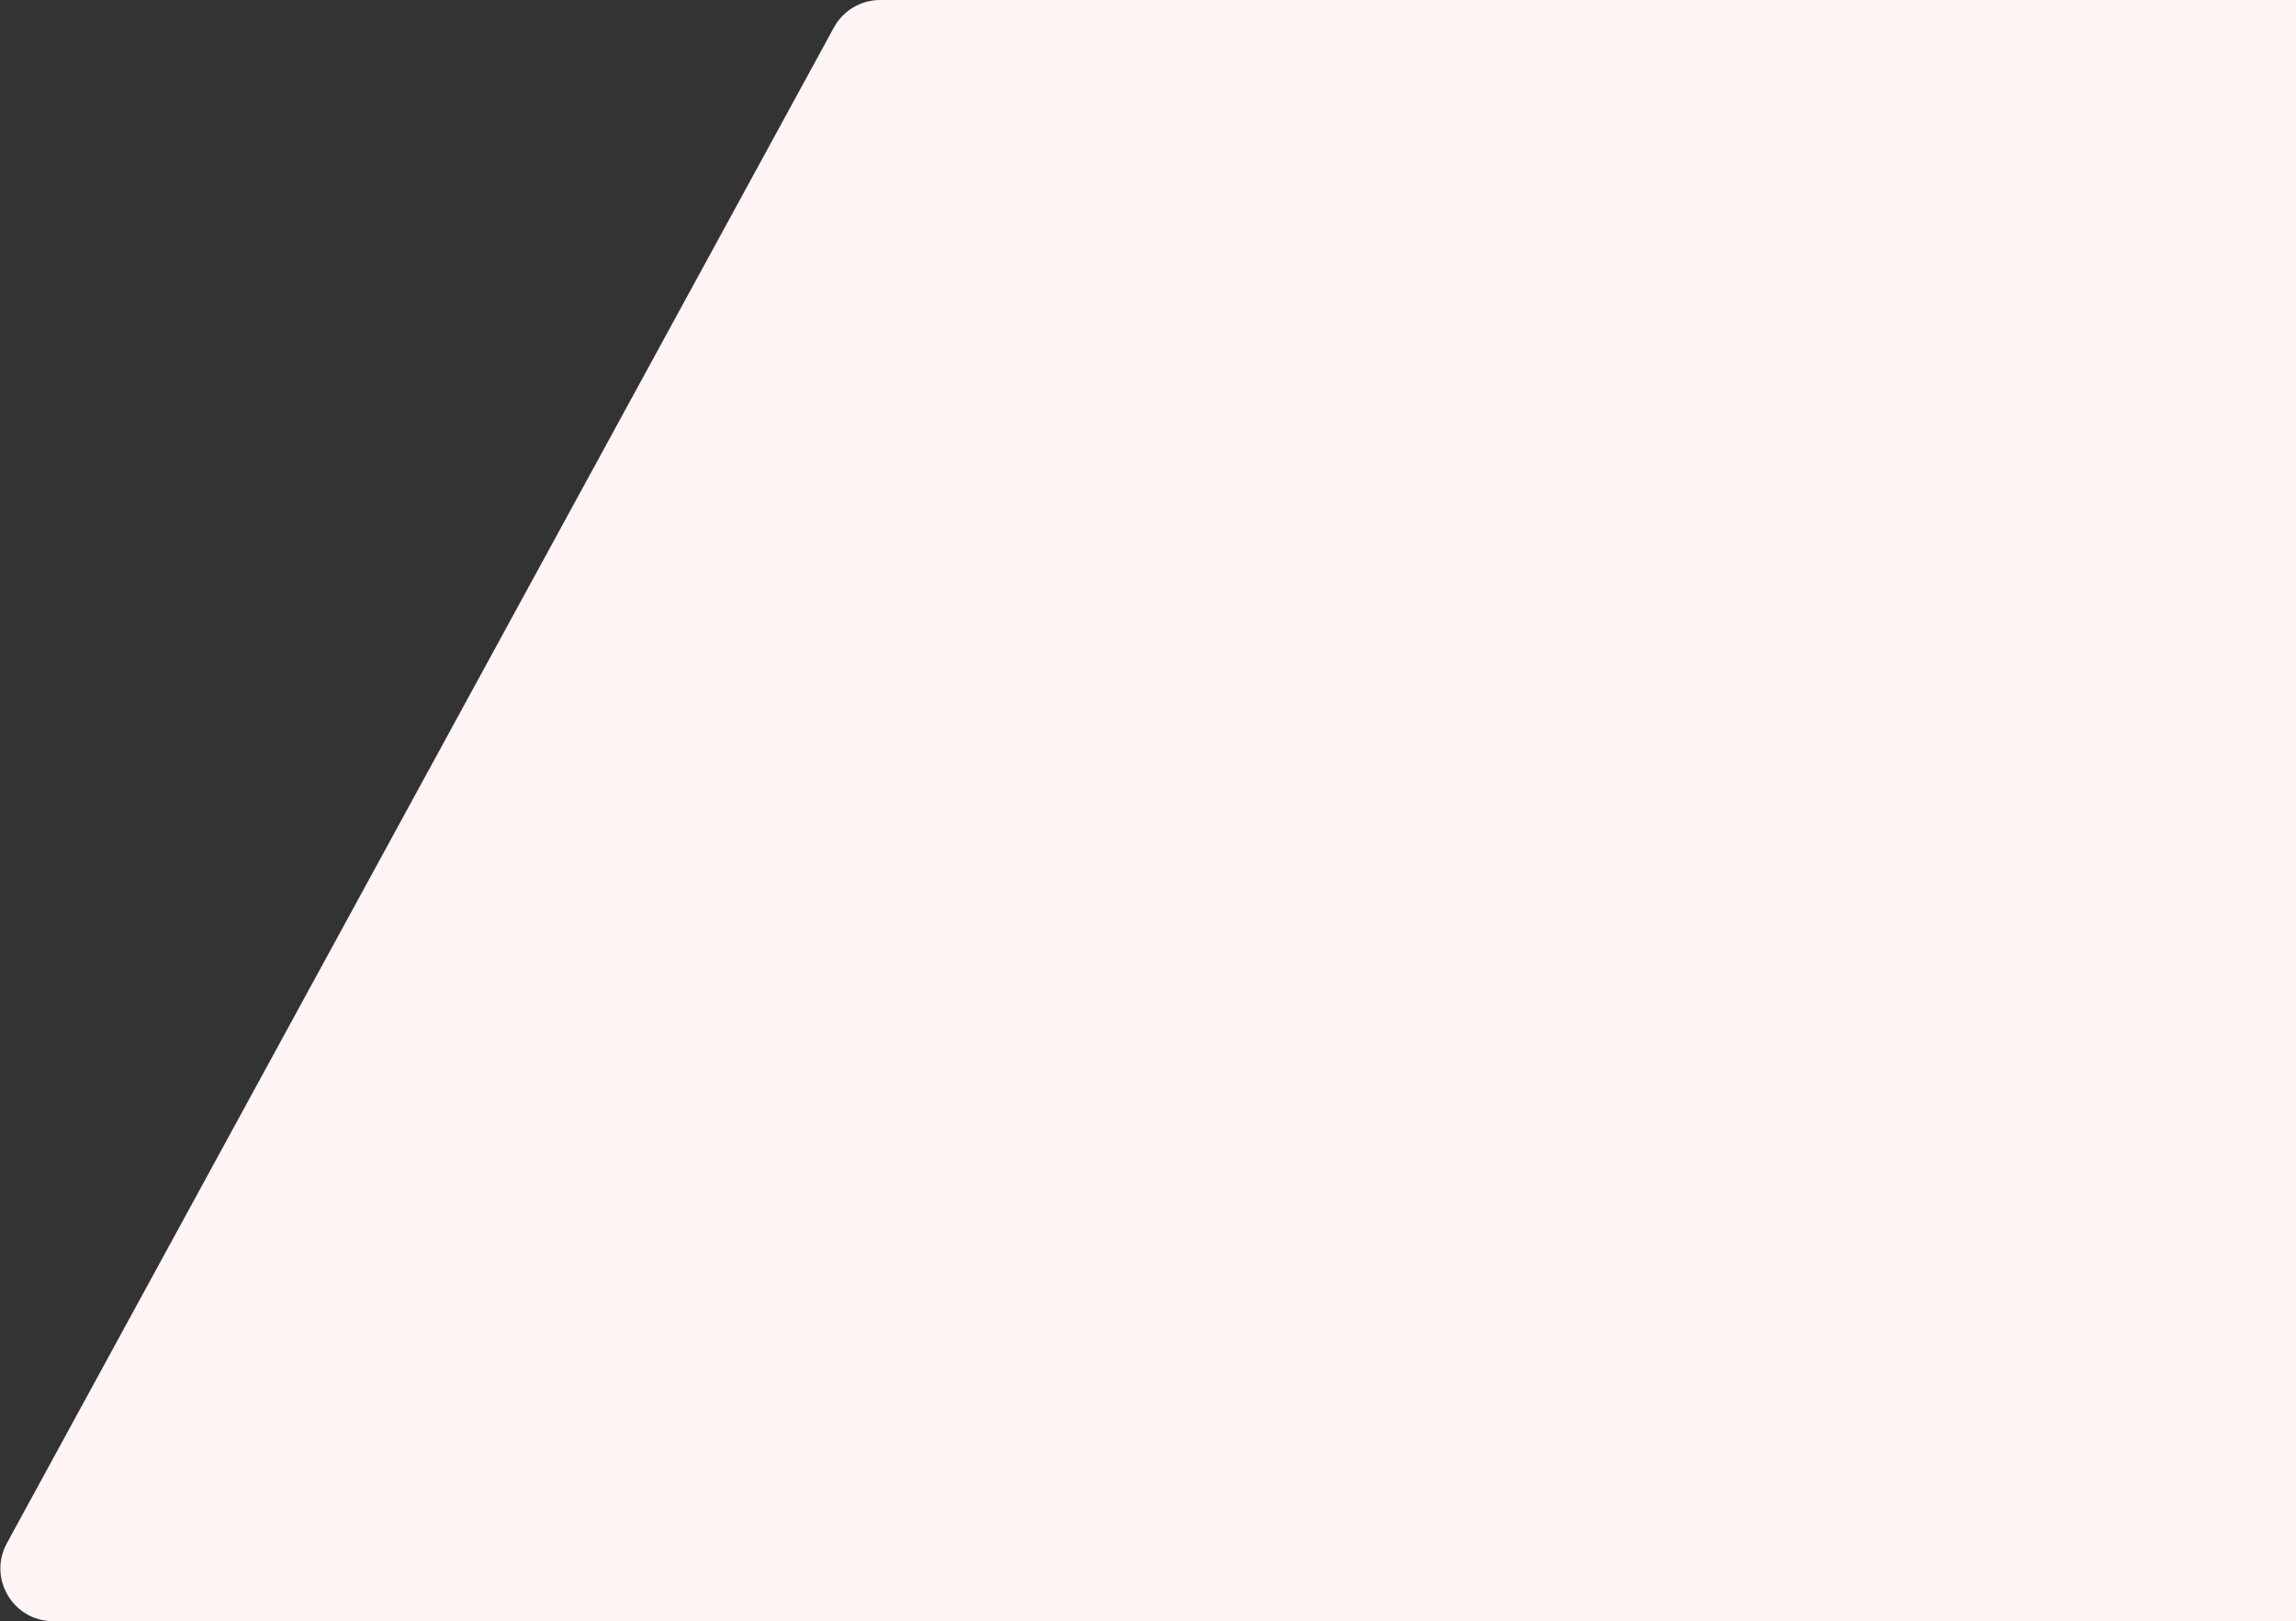 <svg xmlns="http://www.w3.org/2000/svg" width="1480" height="1045" viewBox="0 0 1480 1045" fill="none">
<rect x="0" y="0" width="1480" height="1045" fill="#333333" stroke="none"/>
<path d="M1553 34C1553 15.222 1537.78 0 1519 0H567.381C554.941 0 543.494 6.794 537.535 17.715L4.438 994.715C-7.924 1017.37 8.474 1045 34.284 1045H1519C1537.78 1045 1553 1029.78 1553 1011V34Z" fill="#FFF5F5"/>
</svg>